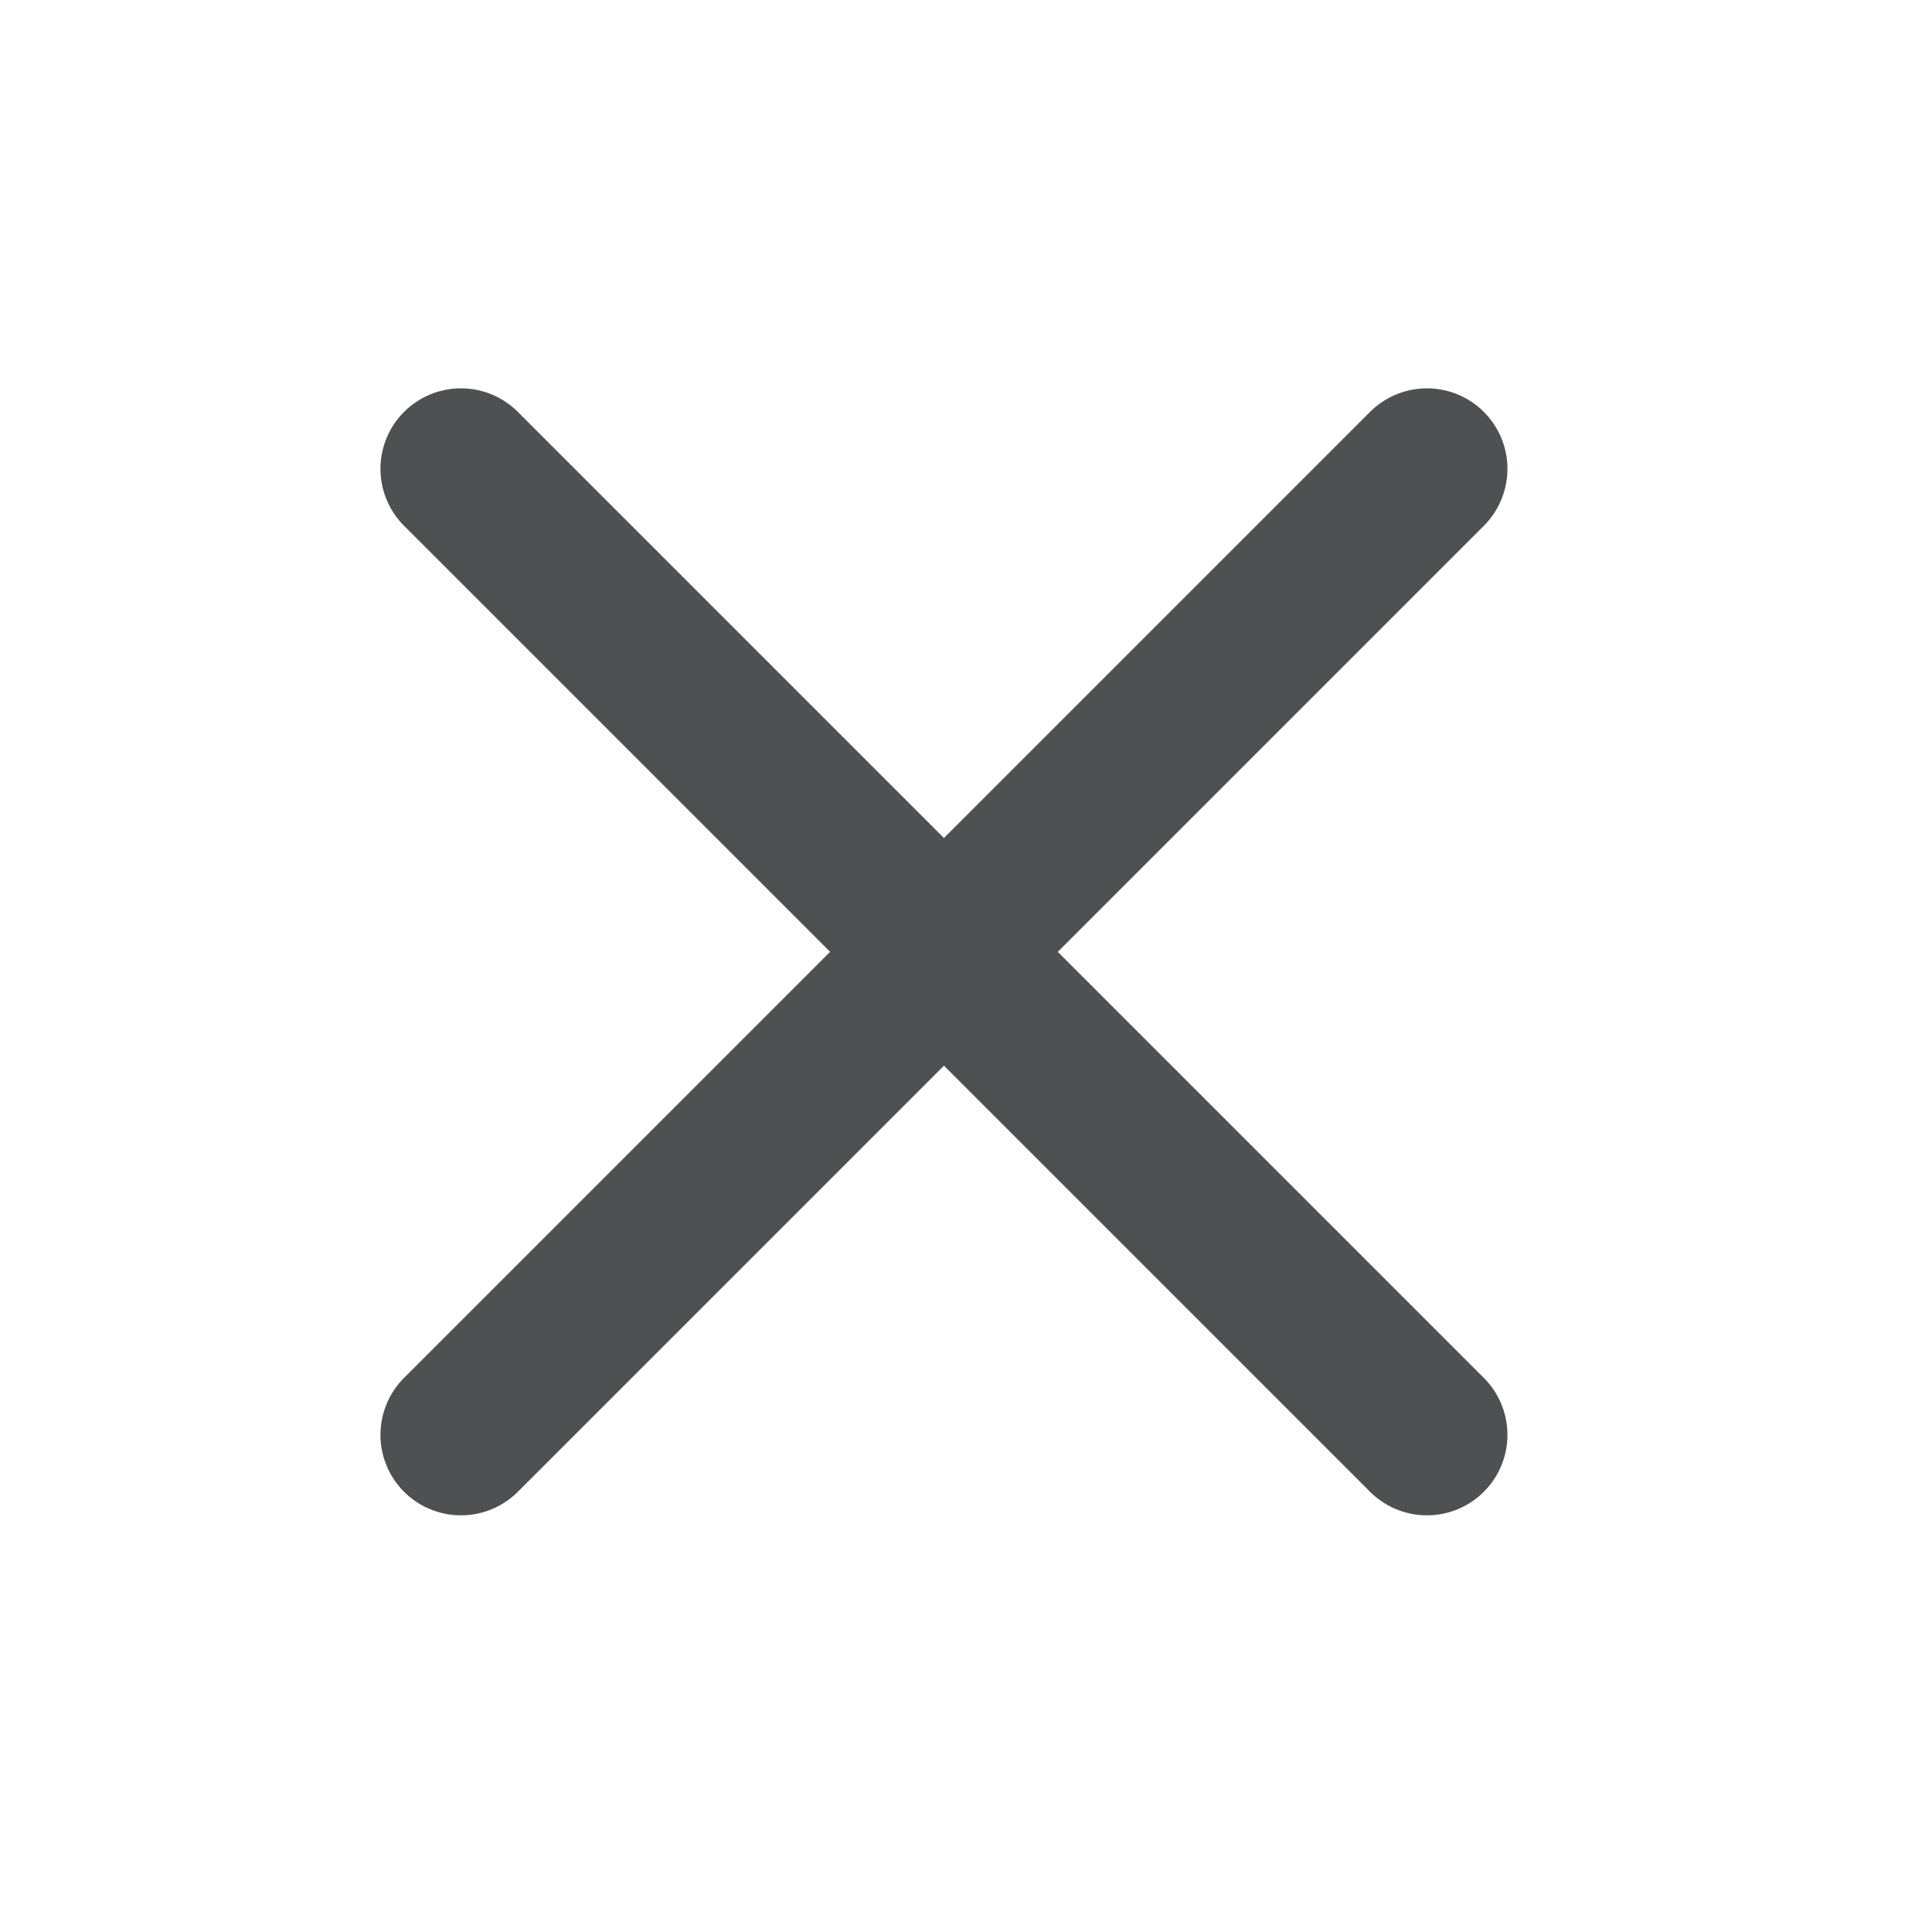 <svg width="24" height="24" viewBox="0 0 24 24" fill="none" xmlns="http://www.w3.org/2000/svg">
  <path d="M17.726 5.824L5.726 17.824" stroke="#4E5152" stroke-width="2" stroke-linecap="round" stroke-linejoin="round"/>
  <path d="M5.726 5.824L17.726 17.824" stroke="#4E5152" stroke-width="2" stroke-linecap="round" stroke-linejoin="round"/>
</svg>
